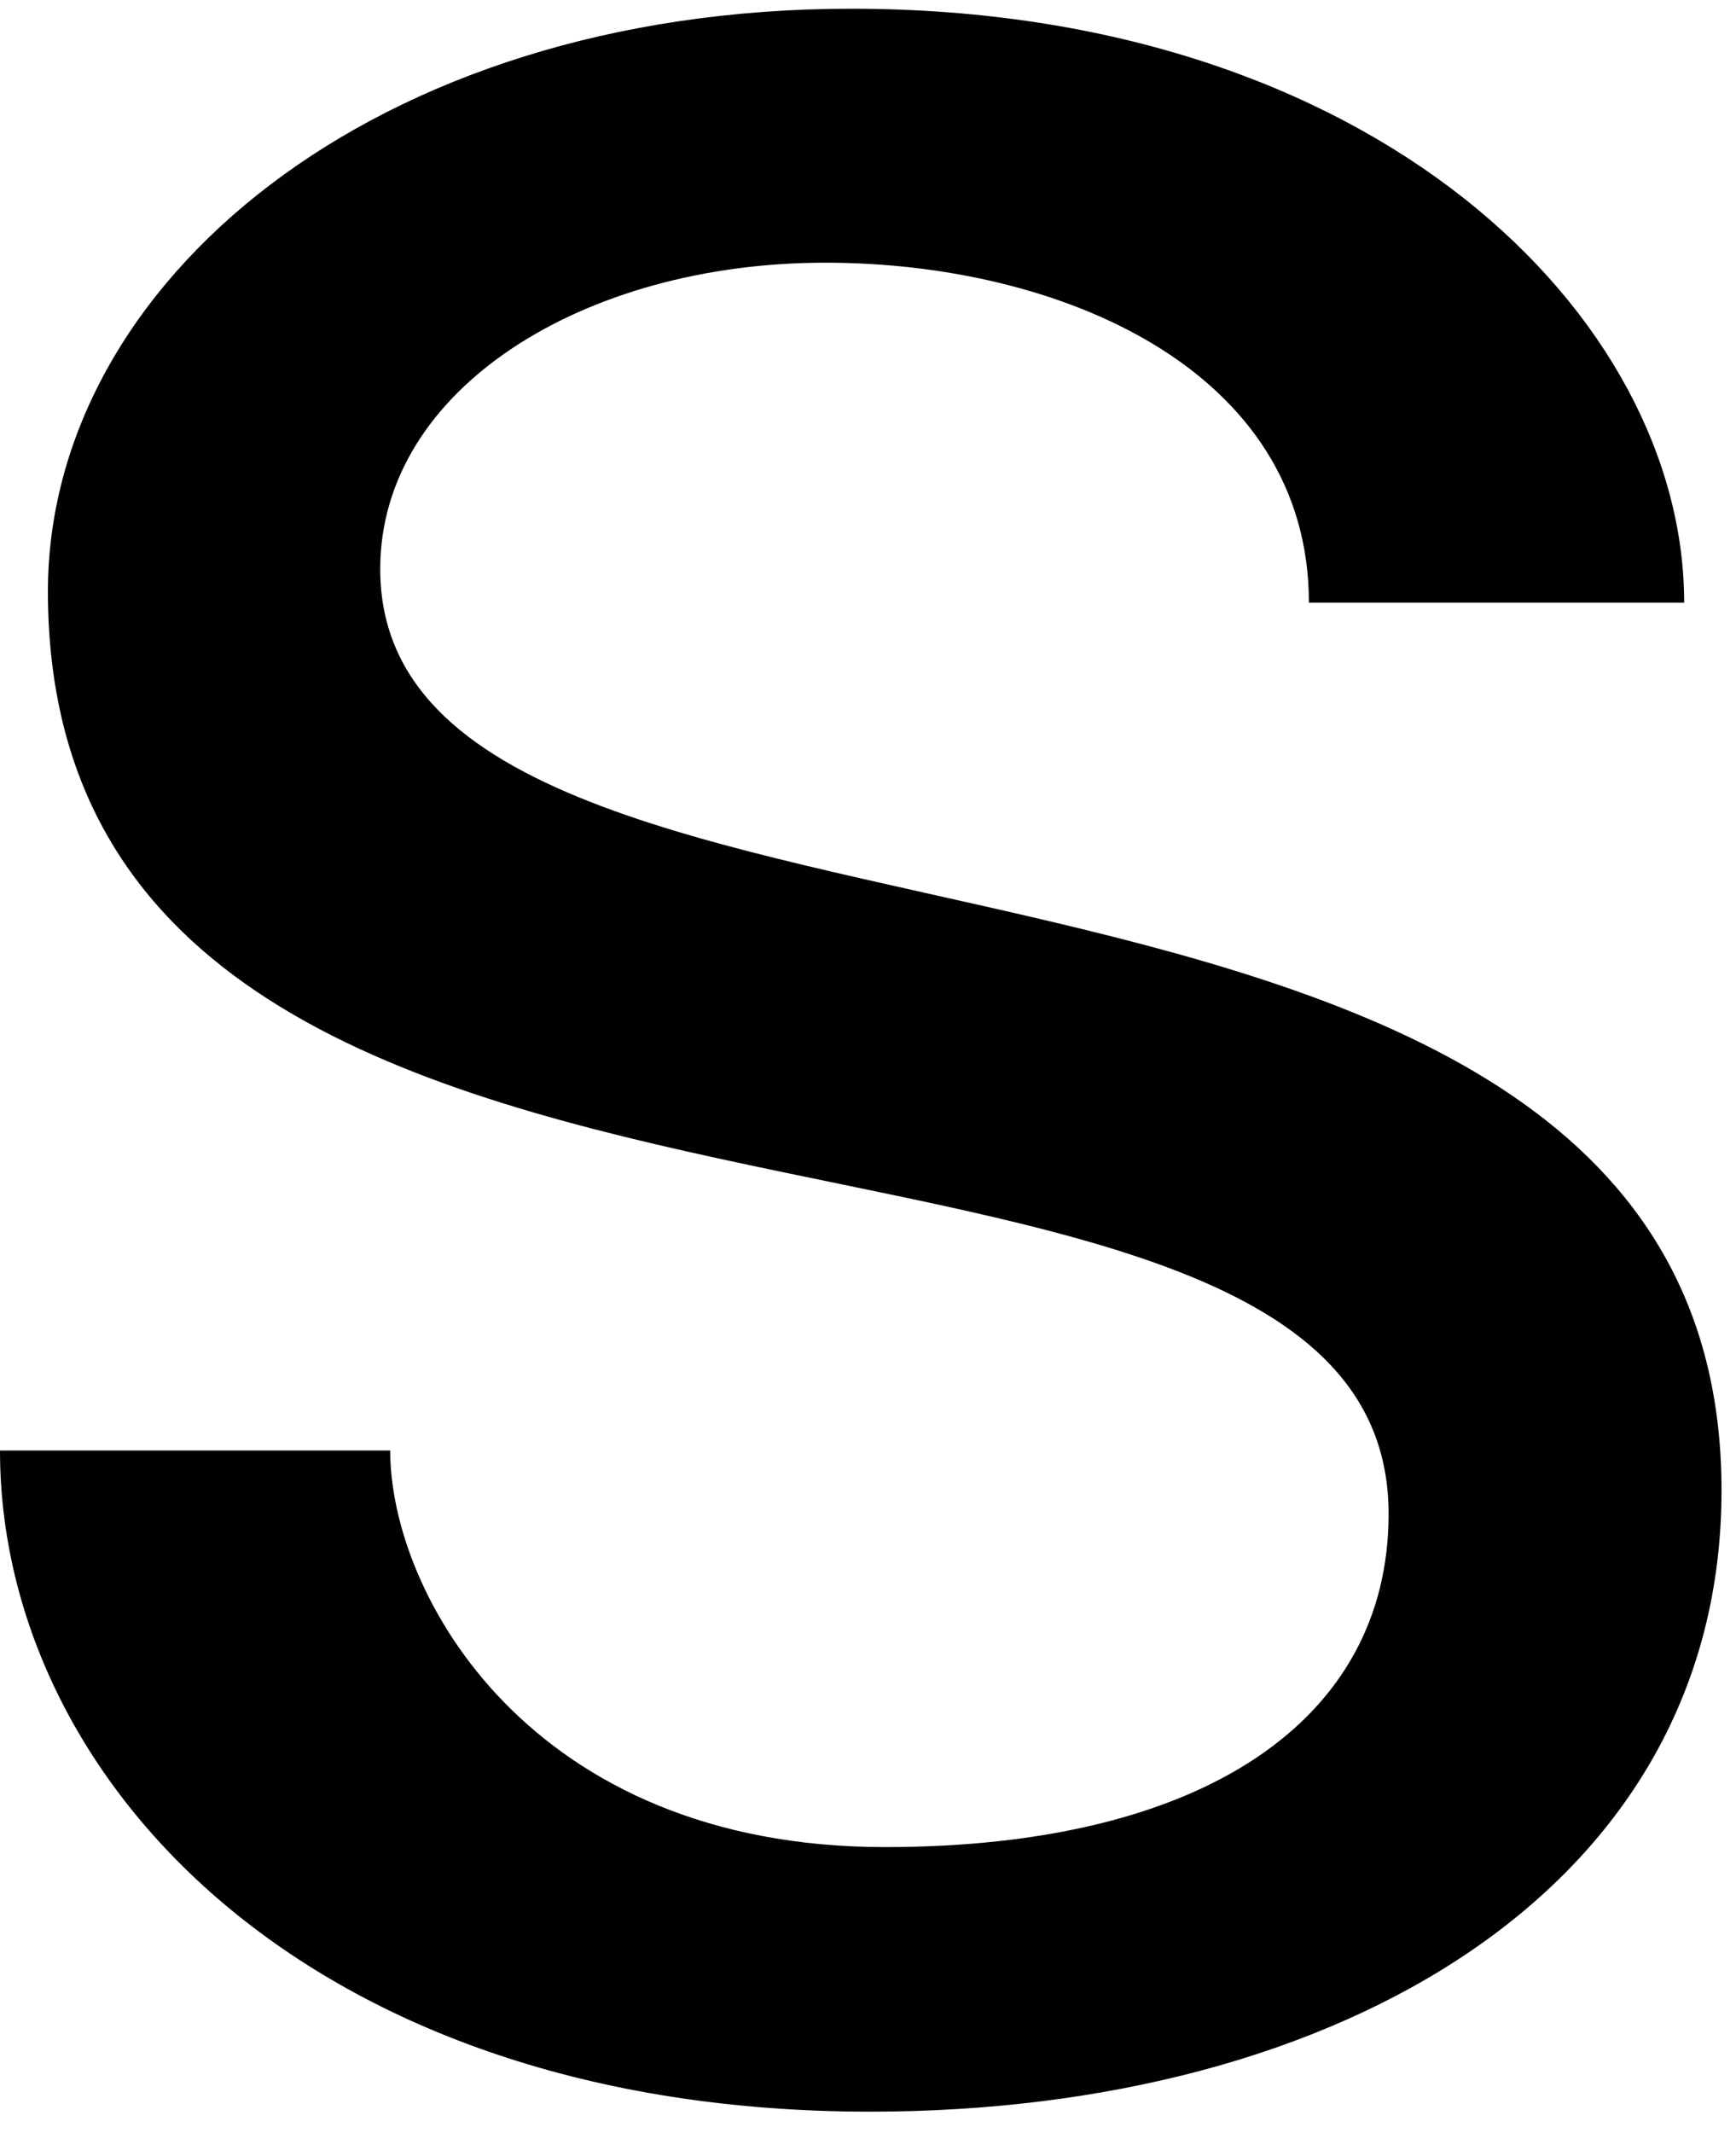 <?xml version="1.0" encoding="UTF-8"?> <svg xmlns="http://www.w3.org/2000/svg" width="35" height="43" viewBox="0 0 35 43" fill="none"> <path d="M7.666 11.469C7.666 7.833 11.778 5.295 16.639 5.295C21.379 5.295 26.389 7.453 26.389 12.147H33.955C33.955 6.392 27.732 0.176 17.166 0.176C7.519 0.176 0.966 5.721 0.966 11.921C0.966 27.468 27.996 20.653 27.996 30.517C27.996 34.668 24.267 37.231 17.843 37.231C10.695 37.231 7.867 32.142 7.867 29.238H0C0 35.862 6.22 42.564 17.542 42.564C27.01 42.564 34.708 38.061 34.708 30.041C34.708 14.961 7.666 20.736 7.666 11.469Z" fill="#010101"></path> </svg> 